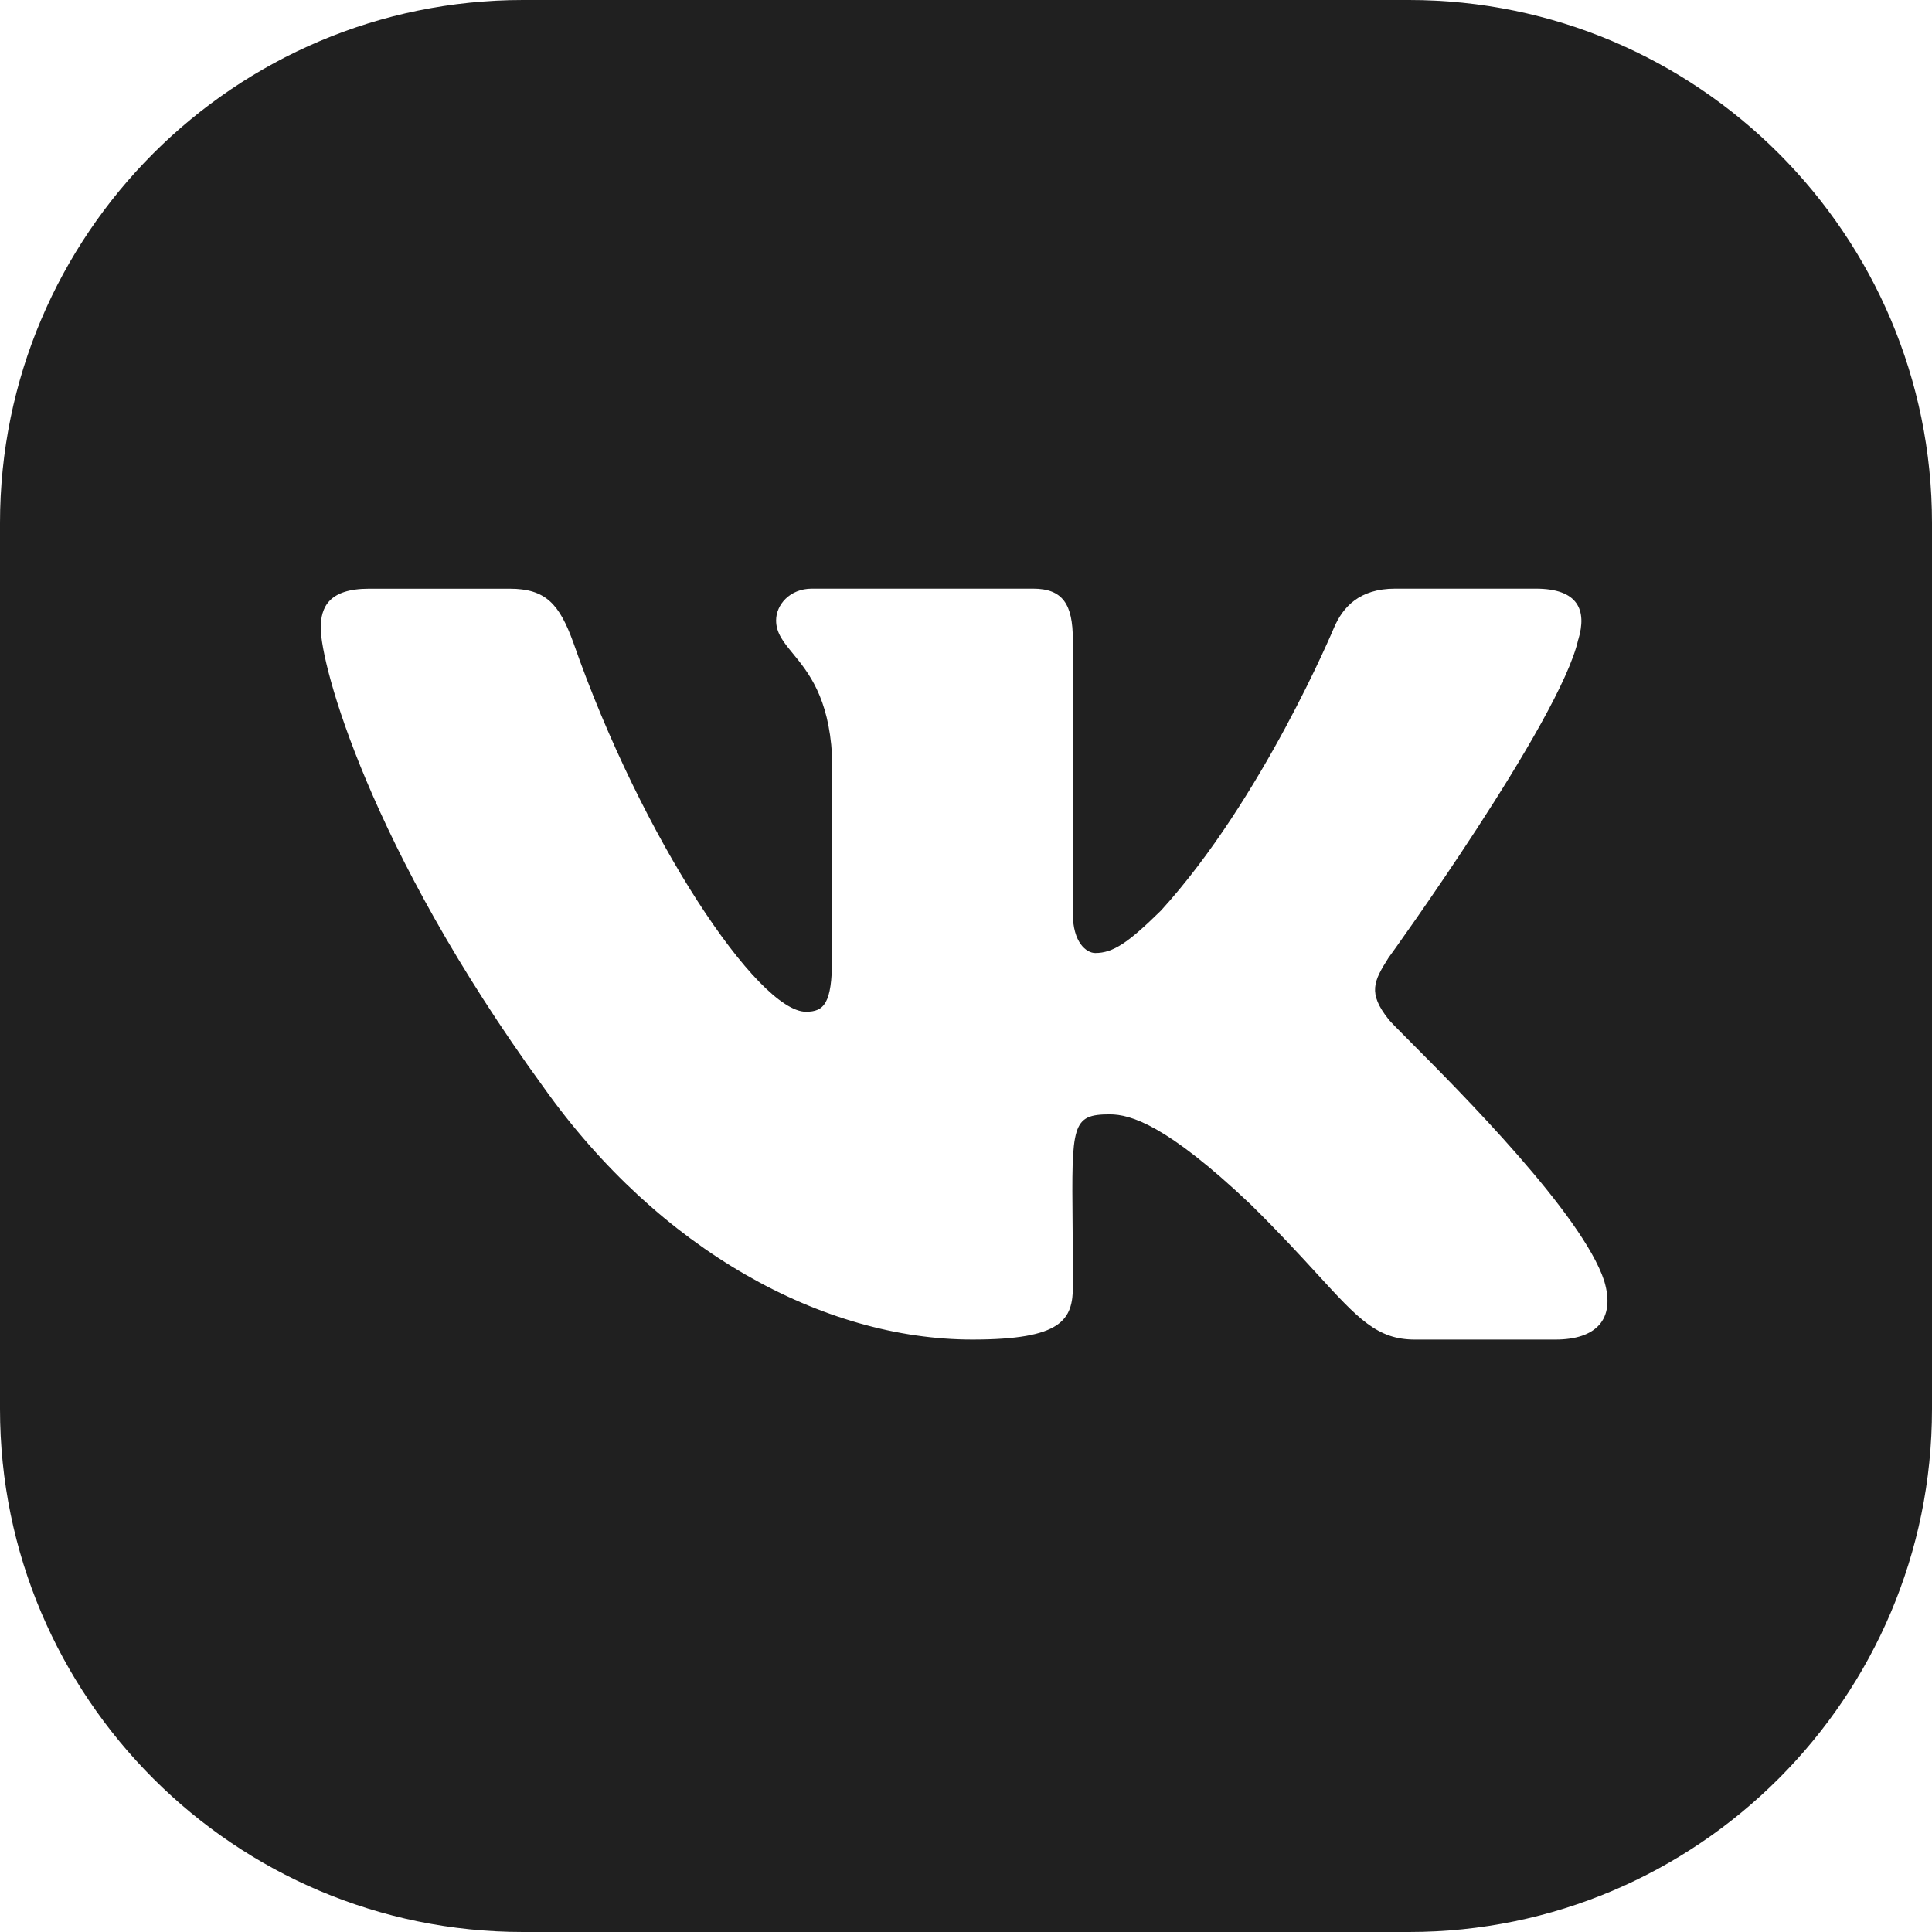 <?xml version="1.0" encoding="UTF-8"?> <svg xmlns="http://www.w3.org/2000/svg" width="512" height="512" viewBox="0 0 512 512" fill="none"> <path fill-rule="evenodd" clip-rule="evenodd" d="M138.594 0H373.406C449.828 0 512 62.172 512 138.594V373.41C512 449.828 449.828 512 373.41 512H138.594C62.172 512 0 449.828 0 373.41V138.594C0 62.172 62.172 0 138.594 0ZM367.969 253.823C364.033 260.049 362.456 263.147 367.969 270.112C368.382 270.683 370.47 272.78 373.628 275.949C386.97 289.344 419.397 321.898 425.131 339.449C428.229 349.769 422.843 355 412.215 355H374.931C364.982 355 359.964 349.521 349.104 337.665C344.487 332.623 338.812 326.427 331.253 319.01C309.087 298.043 299.596 295.314 294.083 295.314C283.982 295.314 284.008 298.144 284.245 324.442C284.287 329.108 284.336 334.512 284.336 340.771C284.336 349.769 281.437 355 257.694 355C218.194 355 174.771 331.447 143.938 287.98C97.674 224.3 85 176.099 85 166.405C85 160.918 87.145 156.014 97.788 156.014H135.086C144.649 156.014 148.243 160.108 151.924 170.243C170.154 222.48 200.916 268.122 213.59 268.122C218.35 268.122 220.495 265.948 220.495 254.121V200.15C219.635 184.772 214.174 178.124 210.13 173.2C207.633 170.159 205.676 167.776 205.676 164.401C205.676 160.35 209.214 156 215.167 156H273.793C281.65 156 284.307 160.165 284.307 169.489V242.053C284.307 249.829 287.93 252.558 290.261 252.558C294.992 252.558 298.999 249.829 307.667 241.314C334.521 211.848 353.504 166.391 353.504 166.391C355.849 160.904 360.225 156 369.717 156H407C418.268 156 420.598 161.714 418.268 169.489L418.24 169.504C413.551 190.839 368.04 253.752 367.969 253.823Z" fill="#202020"></path> </svg> 